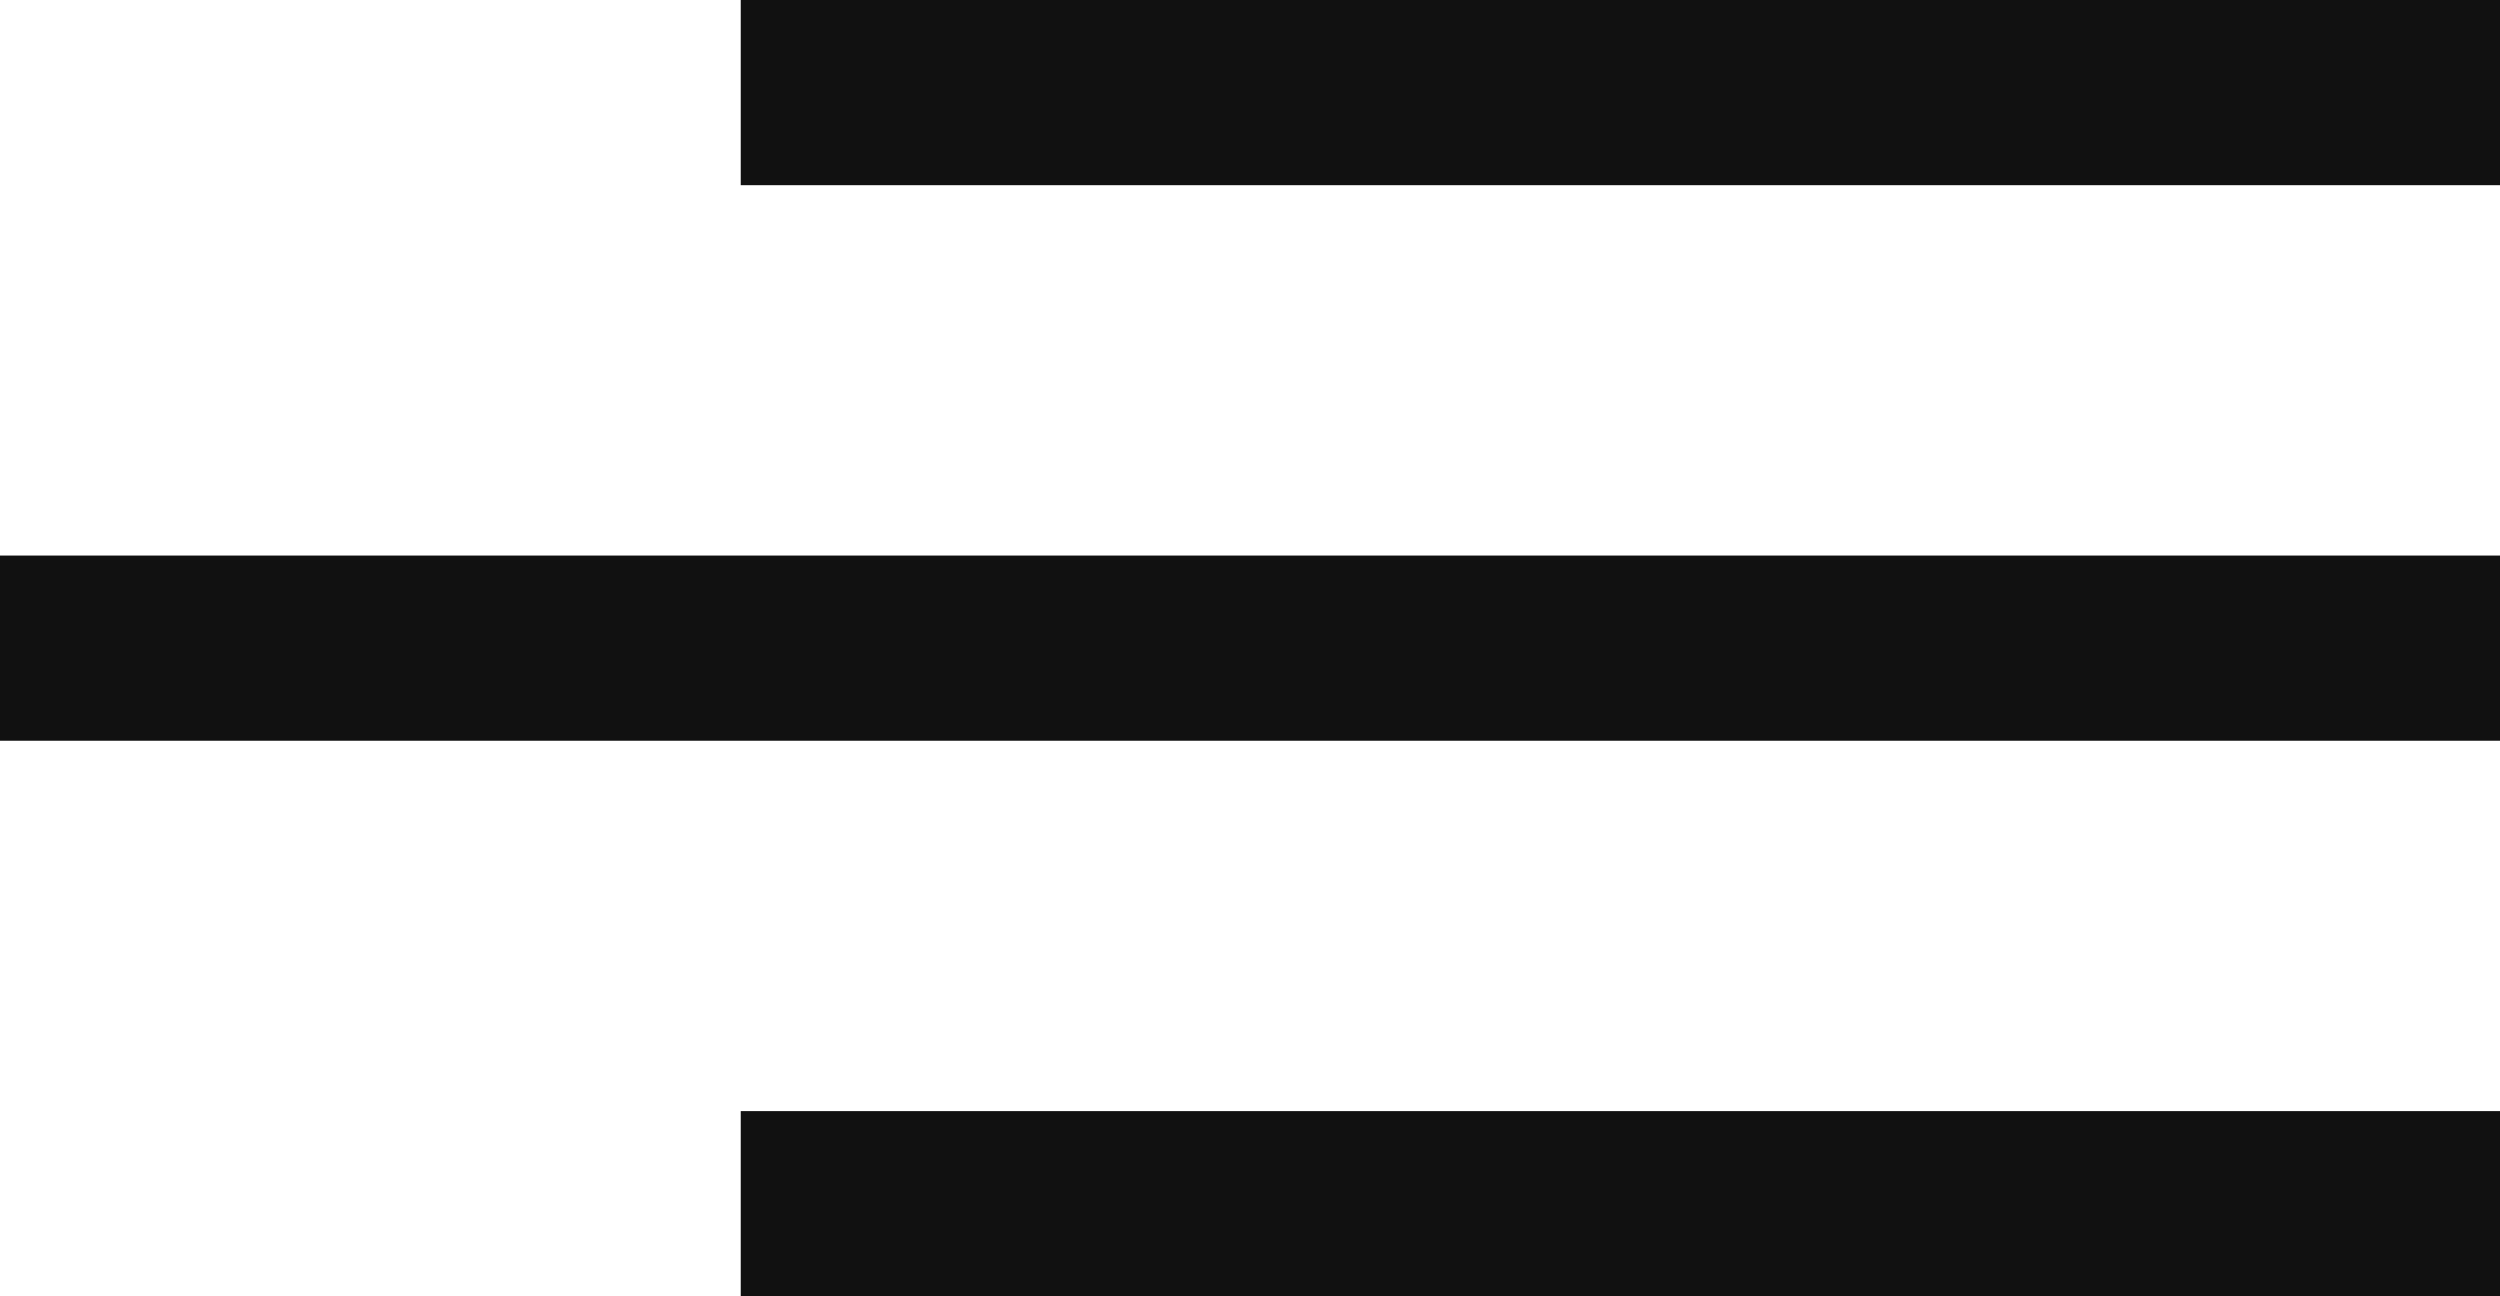 <?xml version="1.0" encoding="UTF-8"?> <svg xmlns="http://www.w3.org/2000/svg" width="27" height="14" viewBox="0 0 27 14" fill="none"> <line x1="8" y1="1" x2="27" y2="1" stroke="#111111" stroke-width="2"></line> <line x1="8" y1="13" x2="27" y2="13" stroke="#111111" stroke-width="2"></line> <line y1="7" x2="27" y2="7" stroke="#111111" stroke-width="2"></line> </svg> 